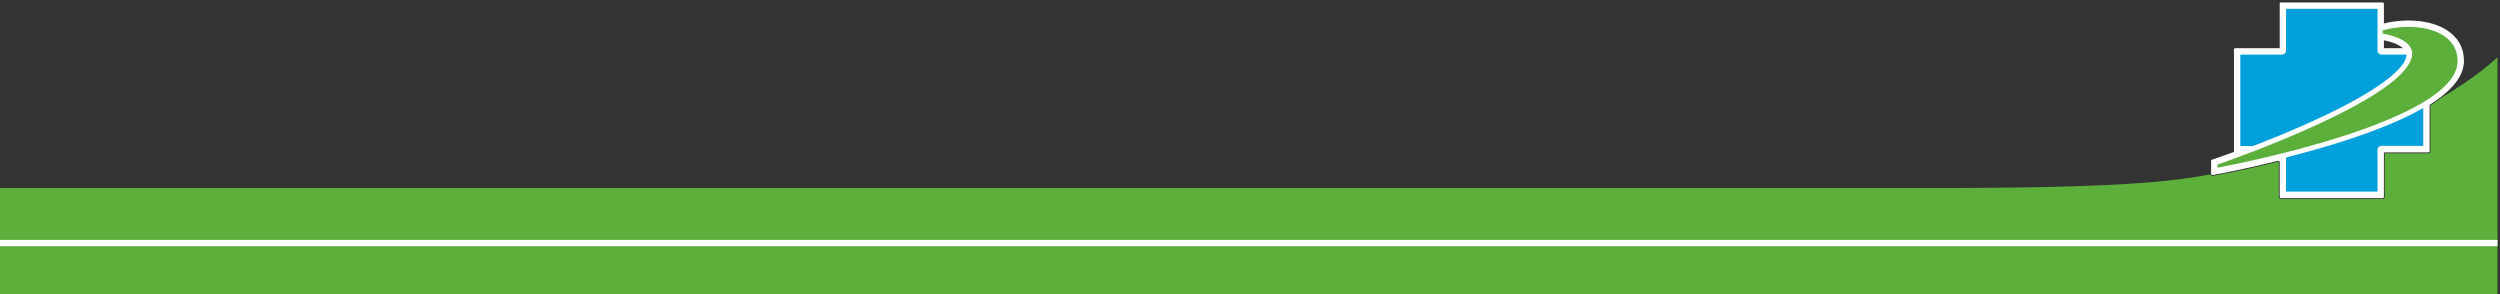 <?xml version="1.0" encoding="UTF-8"?><svg id="Warstwa_1" xmlns="http://www.w3.org/2000/svg" xmlns:xlink="http://www.w3.org/1999/xlink" viewBox="0 0 13458.02 1584.14"><rect x="0" y="0" width="13458.02" height="1584.14" fill="#333333" stroke="none"/><defs><style>.cls-1{fill:none;}.cls-2{clip-path:url(#clippath);}.cls-3{fill:#fff;}.cls-4{fill:#00a0dc;}.cls-5,.cls-6{fill:#5daf3c;}.cls-7{fill:#60b12f;}.cls-6{fill-rule:evenodd;}</style><clipPath id="clippath"><rect class="cls-1" x="-6" y="7.14" width="13457" height="1583"/></clipPath></defs><g class="cls-2"><path class="cls-7" d="M13103.66,548.62c.64-.44,1.29-.88,1.93-1.32-.64,.44-1.29,.88-1.93,1.32"/><path class="cls-7" d="M13098.85,551.88c.58-.39,1.16-.78,1.73-1.17-.58,.39-1.15,.78-1.73,1.17Z"/><path class="cls-5" d="M10412.59,1012.14c1003.28,0,1271.77-34.5,1484.19-72.92,.6-.11,1.89,.03,2.46,1.28,.71,1.56,1.76,2.92,3.05,3.99,1.97,1.64,4.48,2.61,7.15,2.61,.63,0,1.31-.07,2.05-.2l32.6-6.07c4.92-.91,139.51-25.74,320.87-70.78,.15-.04,.33-.06,.52-.06,.48,0,.93,.16,1.27,.43,.35,.28,.62,.66,.73,1.12,.03,.14,.05,.31,.05,.52v187.93c0,3.1,1.26,5.91,3.29,7.94,2.03,2.03,4.84,3.29,7.94,3.29h547.54c3.1,0,5.91-1.26,7.94-3.29,2.03-2.03,3.29-4.84,3.29-7.94v-232.85c0-.61,.24-1.15,.62-1.54,.39-.39,.93-.63,1.55-.63h232.83c3.1,0,5.91-1.26,7.94-3.29,2.03-2.03,3.29-4.84,3.29-7.94v-244.92c0-.58,.2-1.74,1.32-2.46,21.38-13.68,41.31-27.68,59.58-41.99,183.18-109.08,251.26-174.1,300.01-215.61V1584.14H0V1012.14H10412.59Z"/><path class="cls-3" d="M12832.96,126.26c18.79-4.58,38.06-8.2,57.5-10.82,25.28-3.4,50.44-5.15,74.84-5.15h.02v.13c74.35,0,146.78,15.41,201.33,48.7,58.88,35.94,97.2,91.44,97.21,169.28h.13c0,85.84-72.44,164.83-183.42,235.42-1.13,.72-1.38,1.67-1.38,2.47v247.45c0,3.67-2.98,6.65-6.65,6.65h-236.33c-1.85,0-3.25,1.51-3.25,3.14v236.45c0,3.67-2.98,6.65-6.65,6.65h-547.54c-3.67,0-6.65-2.98-6.65-6.65v-187.93c0-4.32-4.06-7.49-8.25-6.45-183.88,45.67-319.51,70.52-320.73,70.75l-32.47,6.04c-4.09,.76-7.86-2.38-7.86-6.53v-69.64c0-2.84,1.8-5.36,4.49-6.29l18.62-6.4c.56-.19,37.56-12.83,97.07-34.61,1.75-.64,2.91-2.3,2.91-4.16V266.21c0-3.67,2.98-6.65,6.65-6.65h239.58V19.99c0-3.67,2.98-6.65,6.65-6.65h547.54c3.67,0,6.65,2.98,6.65,6.65V126.26Zm0,133.3h102.81c-3.43-3.14-7.46-6.29-12.14-9.42-19.88-13.31-49.5-24.96-90.66-33.22v42.64Z"/><path class="cls-4" d="M12277.64,726.66c55.65-23.04,114.14-48.21,172.47-74.81,150.64-68.73,270.42-133.36,356.01-192.08,74.22-50.93,113.74-91.05,133.65-121.8,8.13-13.82,13.34-27.32,15.15-40.4,.28-2.01-1.26-3.81-3.29-3.81h-130.97c-12.04,0-21.89-9.85-21.89-21.89V50.86c0-1.84-1.49-3.32-3.32-3.32h-485.8c-1.84,0-3.32,1.49-3.32,3.32v221.02c0,12.04-9.85,21.89-21.89,21.89h-221.02c-1.83,0-3.32,1.49-3.32,3.32v485.8c0,1.84,1.49,3.32,3.32,3.32h62.93c.82,0,1.62-.15,2.38-.44,45.3-17.39,95.82-37.3,148.92-59.1"/><path class="cls-4" d="M13044.99,584.96v196.89c0,1.84-1.49,3.32-3.32,3.32h-221.02c-12.04,0-21.89,9.85-21.89,21.89v221.03c0,1.83-1.49,3.32-3.32,3.32h-485.8c-1.84,0-3.32-1.49-3.32-3.32v-177.74c0-1.52,1.02-2.84,2.49-3.22,37.88-9.69,77.38-20.2,117.82-31.47,53.99-14.87,109.53-31.05,164.95-48.45,188.7-59.22,339.54-120.85,448.39-183.19l1.69-.98c1.48-.86,3.33,.21,3.33,1.92"/><path class="cls-6" d="M11937,900.17c0,1.39,1.26,2.43,2.62,2.18,64.3-12.02,1290.17-245.4,1290.17-573.93,0-128.55-127.61-183.94-264.49-183.93-45.9,0-92.85,6.23-136.38,18.01-1.45,.39-2.45,1.71-2.45,3.21v12.46c0,1.61,1.16,2.98,2.75,3.27,111.2,20,156.04,64.42,156.04,105.83,0,234.38-992.6,579.43-1046.03,597.83-1.34,.46-2.24,1.72-2.24,3.14v11.93Z"/><rect class="cls-3" y="1291.38" width="13444.68" height="34.02"/></g></svg>